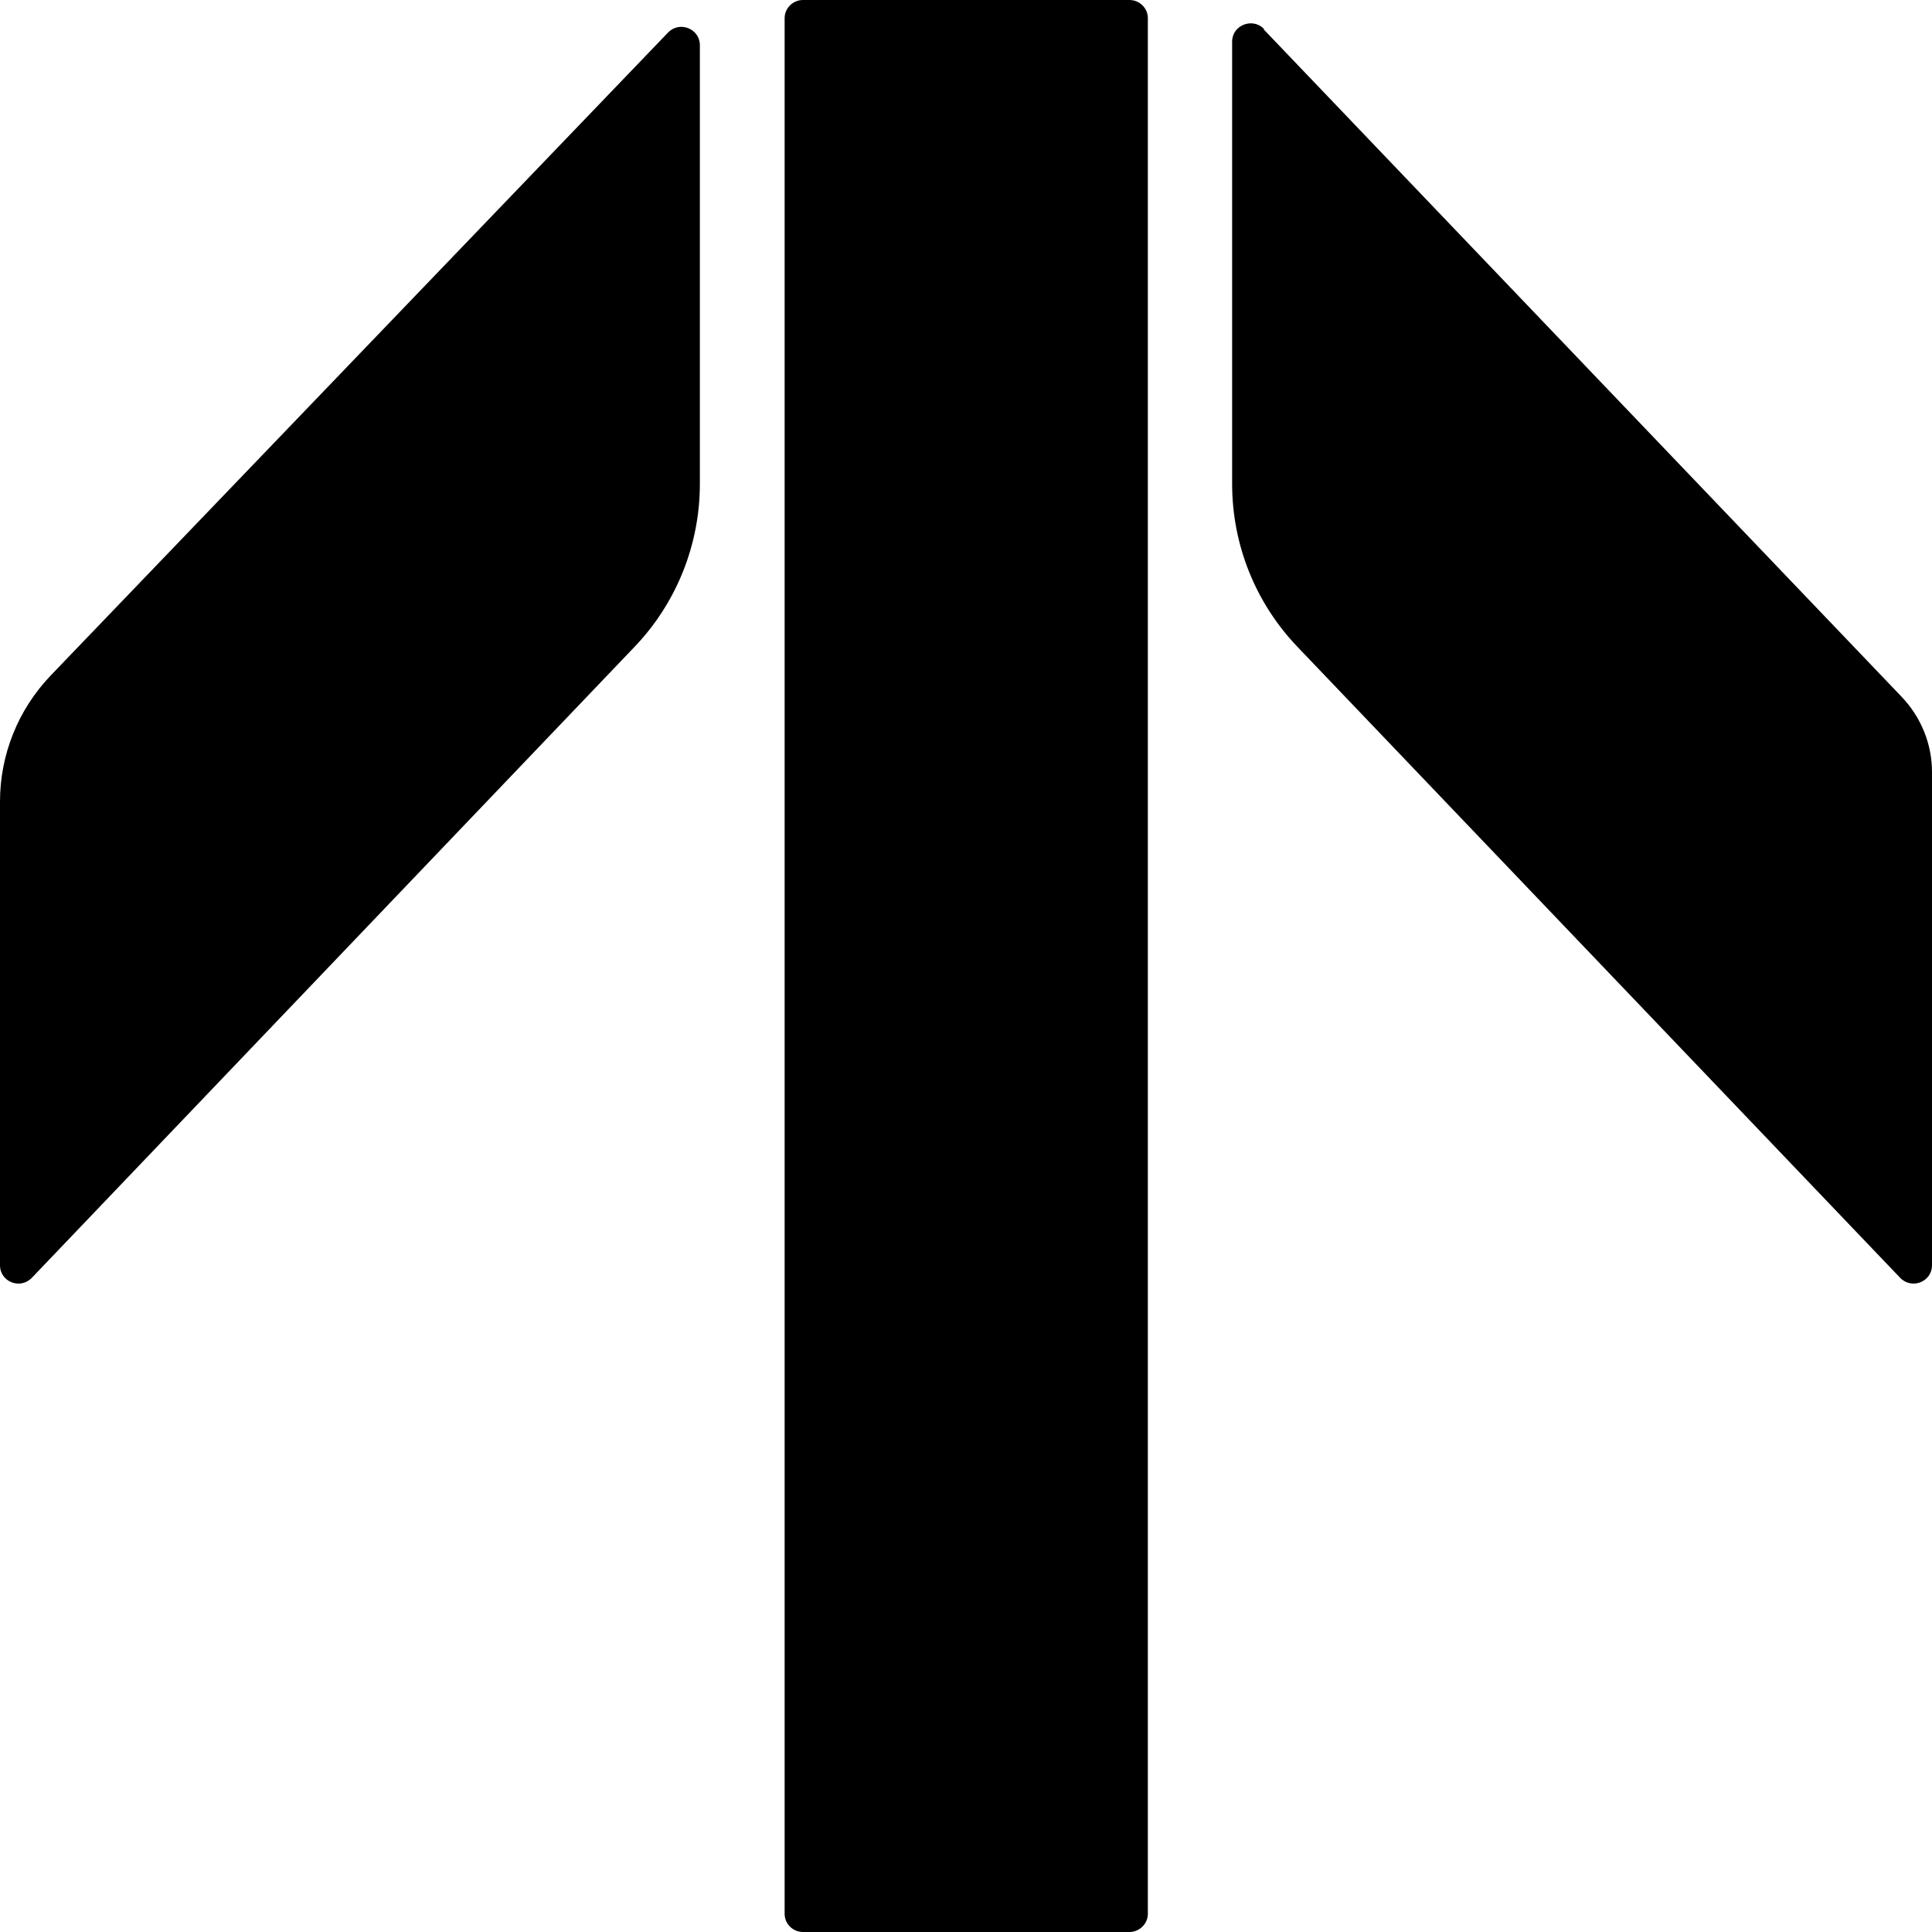 <?xml version="1.0" encoding="UTF-8"?>
<svg xmlns="http://www.w3.org/2000/svg" width="8" height="8" viewBox="0 0 8 8" fill="none">
  <path fill-rule="evenodd" clip-rule="evenodd" d="M0 5.239L0 3.319C0 3.125 0.075 2.938 0.21 2.797L2.766 0.135C2.814 0.085 2.898 0.119 2.898 0.187V2.004C2.898 2.255 2.801 2.498 2.626 2.68L0.132 5.291C0.084 5.341 0 5.308 0 5.239ZM4.753 0.075L4.753 7.925C4.753 7.966 4.718 8 4.677 8H3.325C3.283 8 3.249 7.966 3.249 7.925L3.249 0.075C3.249 0.034 3.283 3.20169e-08 3.325 3.20169e-08H4.677C4.719 3.20169e-08 4.753 0.034 4.753 0.075ZM5.233 0.122L7.874 2.885C7.955 2.97 8 3.081 8 3.197V5.239C8 5.308 7.916 5.341 7.868 5.291L5.374 2.68C5.199 2.498 5.102 2.256 5.102 2.004L5.102 0.172C5.102 0.104 5.187 0.071 5.234 0.12L5.233 0.122Z" fill="black"></path>
</svg>
